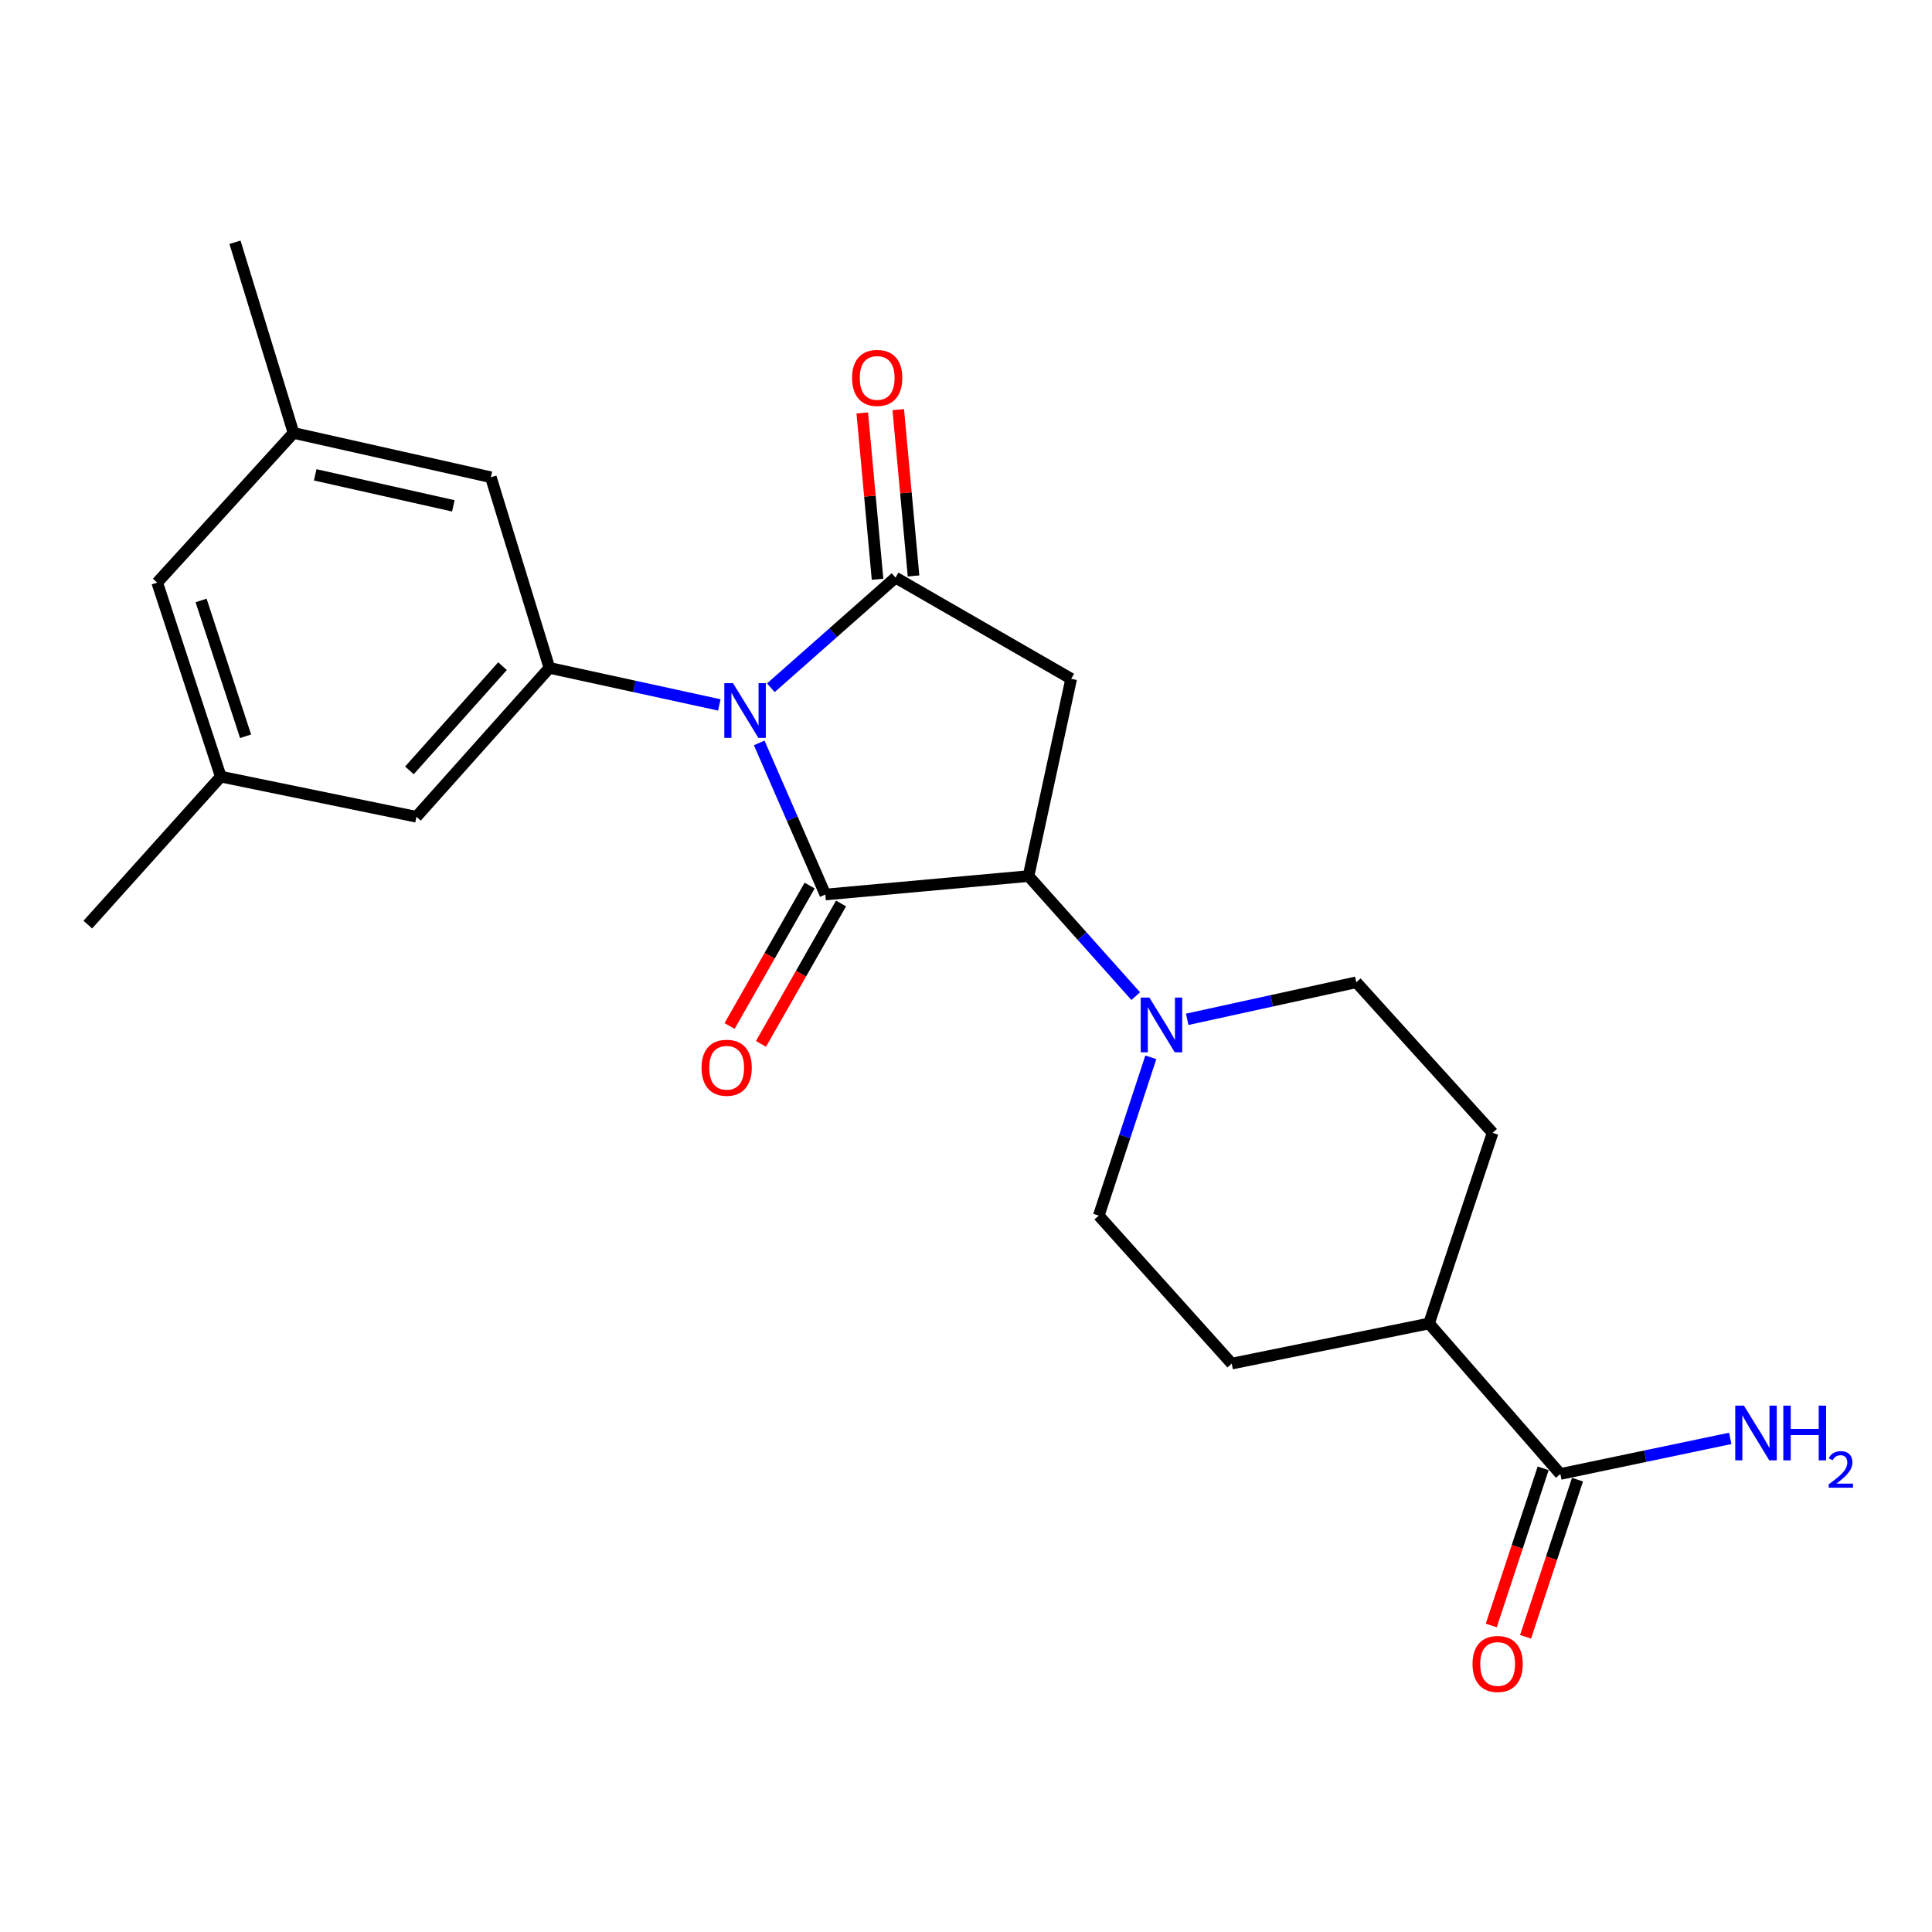 <?xml version='1.0' encoding='iso-8859-1'?>
<svg version='1.1' baseProfile='full'
              xmlns='http://www.w3.org/2000/svg'
                      xmlns:rdkit='http://www.rdkit.org/xml'
                      xmlns:xlink='http://www.w3.org/1999/xlink'
                  xml:space='preserve'
width='1000px' height='1000px' viewBox='0 0 1000 1000'>
<!-- END OF HEADER -->
<rect style='opacity:1.0;fill:#FFFFFF;stroke:none' width='1000' height='1000' x='0' y='0'> </rect>
<path class='bond-0' d='M 392.959,384.528 L 410.077,423.764' style='fill:none;fill-rule:evenodd;stroke:#0000FF;stroke-width:6px;stroke-linecap:butt;stroke-linejoin:miter;stroke-opacity:1' />
<path class='bond-0' d='M 410.077,423.764 L 427.195,463' style='fill:none;fill-rule:evenodd;stroke:#000000;stroke-width:6px;stroke-linecap:butt;stroke-linejoin:miter;stroke-opacity:1' />
<path class='bond-1' d='M 398.987,355.987 L 431.26,327.477' style='fill:none;fill-rule:evenodd;stroke:#0000FF;stroke-width:6px;stroke-linecap:butt;stroke-linejoin:miter;stroke-opacity:1' />
<path class='bond-1' d='M 431.26,327.477 L 463.534,298.966' style='fill:none;fill-rule:evenodd;stroke:#000000;stroke-width:6px;stroke-linecap:butt;stroke-linejoin:miter;stroke-opacity:1' />
<path class='bond-4' d='M 372.317,364.865 L 328.344,355.281' style='fill:none;fill-rule:evenodd;stroke:#0000FF;stroke-width:6px;stroke-linecap:butt;stroke-linejoin:miter;stroke-opacity:1' />
<path class='bond-4' d='M 328.344,355.281 L 284.371,345.698' style='fill:none;fill-rule:evenodd;stroke:#000000;stroke-width:6px;stroke-linecap:butt;stroke-linejoin:miter;stroke-opacity:1' />
<path class='bond-2' d='M 427.195,463 L 532.359,453.46' style='fill:none;fill-rule:evenodd;stroke:#000000;stroke-width:6px;stroke-linecap:butt;stroke-linejoin:miter;stroke-opacity:1' />
<path class='bond-7' d='M 419.07,458.368 L 398.349,494.712' style='fill:none;fill-rule:evenodd;stroke:#000000;stroke-width:6px;stroke-linecap:butt;stroke-linejoin:miter;stroke-opacity:1' />
<path class='bond-7' d='M 398.349,494.712 L 377.628,531.057' style='fill:none;fill-rule:evenodd;stroke:#FF0000;stroke-width:6px;stroke-linecap:butt;stroke-linejoin:miter;stroke-opacity:1' />
<path class='bond-7' d='M 435.319,467.632 L 414.599,503.976' style='fill:none;fill-rule:evenodd;stroke:#000000;stroke-width:6px;stroke-linecap:butt;stroke-linejoin:miter;stroke-opacity:1' />
<path class='bond-7' d='M 414.599,503.976 L 393.878,540.321' style='fill:none;fill-rule:evenodd;stroke:#FF0000;stroke-width:6px;stroke-linecap:butt;stroke-linejoin:miter;stroke-opacity:1' />
<path class='bond-3' d='M 463.534,298.966 L 554.441,351.341' style='fill:none;fill-rule:evenodd;stroke:#000000;stroke-width:6px;stroke-linecap:butt;stroke-linejoin:miter;stroke-opacity:1' />
<path class='bond-8' d='M 472.848,298.11 L 468.891,255.069' style='fill:none;fill-rule:evenodd;stroke:#000000;stroke-width:6px;stroke-linecap:butt;stroke-linejoin:miter;stroke-opacity:1' />
<path class='bond-8' d='M 468.891,255.069 L 464.935,212.028' style='fill:none;fill-rule:evenodd;stroke:#FF0000;stroke-width:6px;stroke-linecap:butt;stroke-linejoin:miter;stroke-opacity:1' />
<path class='bond-8' d='M 454.221,299.823 L 450.265,256.781' style='fill:none;fill-rule:evenodd;stroke:#000000;stroke-width:6px;stroke-linecap:butt;stroke-linejoin:miter;stroke-opacity:1' />
<path class='bond-8' d='M 450.265,256.781 L 446.308,213.74' style='fill:none;fill-rule:evenodd;stroke:#FF0000;stroke-width:6px;stroke-linecap:butt;stroke-linejoin:miter;stroke-opacity:1' />
<path class='bond-5' d='M 532.359,453.46 L 560.104,484.528' style='fill:none;fill-rule:evenodd;stroke:#000000;stroke-width:6px;stroke-linecap:butt;stroke-linejoin:miter;stroke-opacity:1' />
<path class='bond-5' d='M 560.104,484.528 L 587.85,515.597' style='fill:none;fill-rule:evenodd;stroke:#0000FF;stroke-width:6px;stroke-linecap:butt;stroke-linejoin:miter;stroke-opacity:1' />
<path class='bond-23' d='M 532.359,453.46 L 554.441,351.341' style='fill:none;fill-rule:evenodd;stroke:#000000;stroke-width:6px;stroke-linecap:butt;stroke-linejoin:miter;stroke-opacity:1' />
<path class='bond-9' d='M 284.371,345.698 L 215.546,422.763' style='fill:none;fill-rule:evenodd;stroke:#000000;stroke-width:6px;stroke-linecap:butt;stroke-linejoin:miter;stroke-opacity:1' />
<path class='bond-9' d='M 260.096,344.798 L 211.919,398.744' style='fill:none;fill-rule:evenodd;stroke:#000000;stroke-width:6px;stroke-linecap:butt;stroke-linejoin:miter;stroke-opacity:1' />
<path class='bond-10' d='M 284.371,345.698 L 254.068,247.018' style='fill:none;fill-rule:evenodd;stroke:#000000;stroke-width:6px;stroke-linecap:butt;stroke-linejoin:miter;stroke-opacity:1' />
<path class='bond-12' d='M 614.494,527.598 L 658.254,518.015' style='fill:none;fill-rule:evenodd;stroke:#0000FF;stroke-width:6px;stroke-linecap:butt;stroke-linejoin:miter;stroke-opacity:1' />
<path class='bond-12' d='M 658.254,518.015 L 702.014,508.432' style='fill:none;fill-rule:evenodd;stroke:#000000;stroke-width:6px;stroke-linecap:butt;stroke-linejoin:miter;stroke-opacity:1' />
<path class='bond-13' d='M 595.662,547.272 L 582.191,588.233' style='fill:none;fill-rule:evenodd;stroke:#0000FF;stroke-width:6px;stroke-linecap:butt;stroke-linejoin:miter;stroke-opacity:1' />
<path class='bond-13' d='M 582.191,588.233 L 568.719,629.195' style='fill:none;fill-rule:evenodd;stroke:#000000;stroke-width:6px;stroke-linecap:butt;stroke-linejoin:miter;stroke-opacity:1' />
<path class='bond-6' d='M 807.625,762.926 L 739.663,685.029' style='fill:none;fill-rule:evenodd;stroke:#000000;stroke-width:6px;stroke-linecap:butt;stroke-linejoin:miter;stroke-opacity:1' />
<path class='bond-14' d='M 798.744,759.993 L 785.31,800.671' style='fill:none;fill-rule:evenodd;stroke:#000000;stroke-width:6px;stroke-linecap:butt;stroke-linejoin:miter;stroke-opacity:1' />
<path class='bond-14' d='M 785.31,800.671 L 771.875,841.35' style='fill:none;fill-rule:evenodd;stroke:#FF0000;stroke-width:6px;stroke-linecap:butt;stroke-linejoin:miter;stroke-opacity:1' />
<path class='bond-14' d='M 816.506,765.859 L 803.071,806.537' style='fill:none;fill-rule:evenodd;stroke:#000000;stroke-width:6px;stroke-linecap:butt;stroke-linejoin:miter;stroke-opacity:1' />
<path class='bond-14' d='M 803.071,806.537 L 789.636,847.216' style='fill:none;fill-rule:evenodd;stroke:#FF0000;stroke-width:6px;stroke-linecap:butt;stroke-linejoin:miter;stroke-opacity:1' />
<path class='bond-19' d='M 807.625,762.926 L 851.601,753.716' style='fill:none;fill-rule:evenodd;stroke:#000000;stroke-width:6px;stroke-linecap:butt;stroke-linejoin:miter;stroke-opacity:1' />
<path class='bond-19' d='M 851.601,753.716 L 895.576,744.507' style='fill:none;fill-rule:evenodd;stroke:#0000FF;stroke-width:6px;stroke-linecap:butt;stroke-linejoin:miter;stroke-opacity:1' />
<path class='bond-16' d='M 215.546,422.763 L 114.279,401.98' style='fill:none;fill-rule:evenodd;stroke:#000000;stroke-width:6px;stroke-linecap:butt;stroke-linejoin:miter;stroke-opacity:1' />
<path class='bond-15' d='M 254.068,247.018 L 151.928,224.084' style='fill:none;fill-rule:evenodd;stroke:#000000;stroke-width:6px;stroke-linecap:butt;stroke-linejoin:miter;stroke-opacity:1' />
<path class='bond-15' d='M 234.649,261.829 L 163.151,245.775' style='fill:none;fill-rule:evenodd;stroke:#000000;stroke-width:6px;stroke-linecap:butt;stroke-linejoin:miter;stroke-opacity:1' />
<path class='bond-11' d='M 739.663,685.029 L 637.533,705.802' style='fill:none;fill-rule:evenodd;stroke:#000000;stroke-width:6px;stroke-linecap:butt;stroke-linejoin:miter;stroke-opacity:1' />
<path class='bond-25' d='M 739.663,685.029 L 772.574,586.36' style='fill:none;fill-rule:evenodd;stroke:#000000;stroke-width:6px;stroke-linecap:butt;stroke-linejoin:miter;stroke-opacity:1' />
<path class='bond-17' d='M 702.014,508.432 L 772.574,586.36' style='fill:none;fill-rule:evenodd;stroke:#000000;stroke-width:6px;stroke-linecap:butt;stroke-linejoin:miter;stroke-opacity:1' />
<path class='bond-18' d='M 568.719,629.195 L 637.533,705.802' style='fill:none;fill-rule:evenodd;stroke:#000000;stroke-width:6px;stroke-linecap:butt;stroke-linejoin:miter;stroke-opacity:1' />
<path class='bond-20' d='M 151.928,224.084 L 81.368,301.554' style='fill:none;fill-rule:evenodd;stroke:#000000;stroke-width:6px;stroke-linecap:butt;stroke-linejoin:miter;stroke-opacity:1' />
<path class='bond-21' d='M 151.928,224.084 L 121.626,125.393' style='fill:none;fill-rule:evenodd;stroke:#000000;stroke-width:6px;stroke-linecap:butt;stroke-linejoin:miter;stroke-opacity:1' />
<path class='bond-22' d='M 114.279,401.98 L 45.455,478.577' style='fill:none;fill-rule:evenodd;stroke:#000000;stroke-width:6px;stroke-linecap:butt;stroke-linejoin:miter;stroke-opacity:1' />
<path class='bond-24' d='M 114.279,401.98 L 81.368,301.554' style='fill:none;fill-rule:evenodd;stroke:#000000;stroke-width:6px;stroke-linecap:butt;stroke-linejoin:miter;stroke-opacity:1' />
<path class='bond-24' d='M 127.117,381.091 L 104.08,310.793' style='fill:none;fill-rule:evenodd;stroke:#000000;stroke-width:6px;stroke-linecap:butt;stroke-linejoin:miter;stroke-opacity:1' />
<path  class='atom-0' d='M 379.388 353.61
L 388.668 368.61
Q 389.588 370.09, 391.068 372.77
Q 392.548 375.45, 392.628 375.61
L 392.628 353.61
L 396.388 353.61
L 396.388 381.93
L 392.508 381.93
L 382.548 365.53
Q 381.388 363.61, 380.148 361.41
Q 378.948 359.21, 378.588 358.53
L 378.588 381.93
L 374.908 381.93
L 374.908 353.61
L 379.388 353.61
' fill='#0000FF'/>
<path  class='atom-6' d='M 594.913 516.355
L 604.193 531.355
Q 605.113 532.835, 606.593 535.515
Q 608.073 538.195, 608.153 538.355
L 608.153 516.355
L 611.913 516.355
L 611.913 544.675
L 608.033 544.675
L 598.073 528.275
Q 596.913 526.355, 595.673 524.155
Q 594.473 521.955, 594.113 521.275
L 594.113 544.675
L 590.433 544.675
L 590.433 516.355
L 594.913 516.355
' fill='#0000FF'/>
<path  class='atom-8' d='M 363.119 552.667
Q 363.119 545.867, 366.479 542.067
Q 369.839 538.267, 376.119 538.267
Q 382.399 538.267, 385.759 542.067
Q 389.119 545.867, 389.119 552.667
Q 389.119 559.547, 385.719 563.467
Q 382.319 567.347, 376.119 567.347
Q 369.879 567.347, 366.479 563.467
Q 363.119 559.587, 363.119 552.667
M 376.119 564.147
Q 380.439 564.147, 382.759 561.267
Q 385.119 558.347, 385.119 552.667
Q 385.119 547.107, 382.759 544.307
Q 380.439 541.467, 376.119 541.467
Q 371.799 541.467, 369.439 544.267
Q 367.119 547.067, 367.119 552.667
Q 367.119 558.387, 369.439 561.267
Q 371.799 564.147, 376.119 564.147
' fill='#FF0000'/>
<path  class='atom-9' d='M 441.026 195.607
Q 441.026 188.807, 444.386 185.007
Q 447.746 181.207, 454.026 181.207
Q 460.306 181.207, 463.666 185.007
Q 467.026 188.807, 467.026 195.607
Q 467.026 202.487, 463.626 206.407
Q 460.226 210.287, 454.026 210.287
Q 447.786 210.287, 444.386 206.407
Q 441.026 202.527, 441.026 195.607
M 454.026 207.087
Q 458.346 207.087, 460.666 204.207
Q 463.026 201.287, 463.026 195.607
Q 463.026 190.047, 460.666 187.247
Q 458.346 184.407, 454.026 184.407
Q 449.706 184.407, 447.346 187.207
Q 445.026 190.007, 445.026 195.607
Q 445.026 201.327, 447.346 204.207
Q 449.706 207.087, 454.026 207.087
' fill='#FF0000'/>
<path  class='atom-15' d='M 762.172 861.27
Q 762.172 854.47, 765.532 850.67
Q 768.892 846.87, 775.172 846.87
Q 781.452 846.87, 784.812 850.67
Q 788.172 854.47, 788.172 861.27
Q 788.172 868.15, 784.772 872.07
Q 781.372 875.95, 775.172 875.95
Q 768.932 875.95, 765.532 872.07
Q 762.172 868.19, 762.172 861.27
M 775.172 872.75
Q 779.492 872.75, 781.812 869.87
Q 784.172 866.95, 784.172 861.27
Q 784.172 855.71, 781.812 852.91
Q 779.492 850.07, 775.172 850.07
Q 770.852 850.07, 768.492 852.87
Q 766.172 855.67, 766.172 861.27
Q 766.172 866.99, 768.492 869.87
Q 770.852 872.75, 775.172 872.75
' fill='#FF0000'/>
<path  class='atom-20' d='M 902.643 727.556
L 911.923 742.556
Q 912.843 744.036, 914.323 746.716
Q 915.803 749.396, 915.883 749.556
L 915.883 727.556
L 919.643 727.556
L 919.643 755.876
L 915.763 755.876
L 905.803 739.476
Q 904.643 737.556, 903.403 735.356
Q 902.203 733.156, 901.843 732.476
L 901.843 755.876
L 898.163 755.876
L 898.163 727.556
L 902.643 727.556
' fill='#0000FF'/>
<path  class='atom-20' d='M 923.043 727.556
L 926.883 727.556
L 926.883 739.596
L 941.363 739.596
L 941.363 727.556
L 945.203 727.556
L 945.203 755.876
L 941.363 755.876
L 941.363 742.796
L 926.883 742.796
L 926.883 755.876
L 923.043 755.876
L 923.043 727.556
' fill='#0000FF'/>
<path  class='atom-20' d='M 946.576 754.883
Q 947.262 753.114, 948.899 752.137
Q 950.536 751.134, 952.806 751.134
Q 955.631 751.134, 957.215 752.665
Q 958.799 754.196, 958.799 756.915
Q 958.799 759.687, 956.74 762.275
Q 954.707 764.862, 950.483 767.924
L 959.116 767.924
L 959.116 770.036
L 946.523 770.036
L 946.523 768.267
Q 950.008 765.786, 952.067 763.938
Q 954.153 762.09, 955.156 760.427
Q 956.159 758.763, 956.159 757.047
Q 956.159 755.252, 955.261 754.249
Q 954.364 753.246, 952.806 753.246
Q 951.301 753.246, 950.298 753.853
Q 949.295 754.46, 948.582 755.807
L 946.576 754.883
' fill='#0000FF'/>
</svg>
